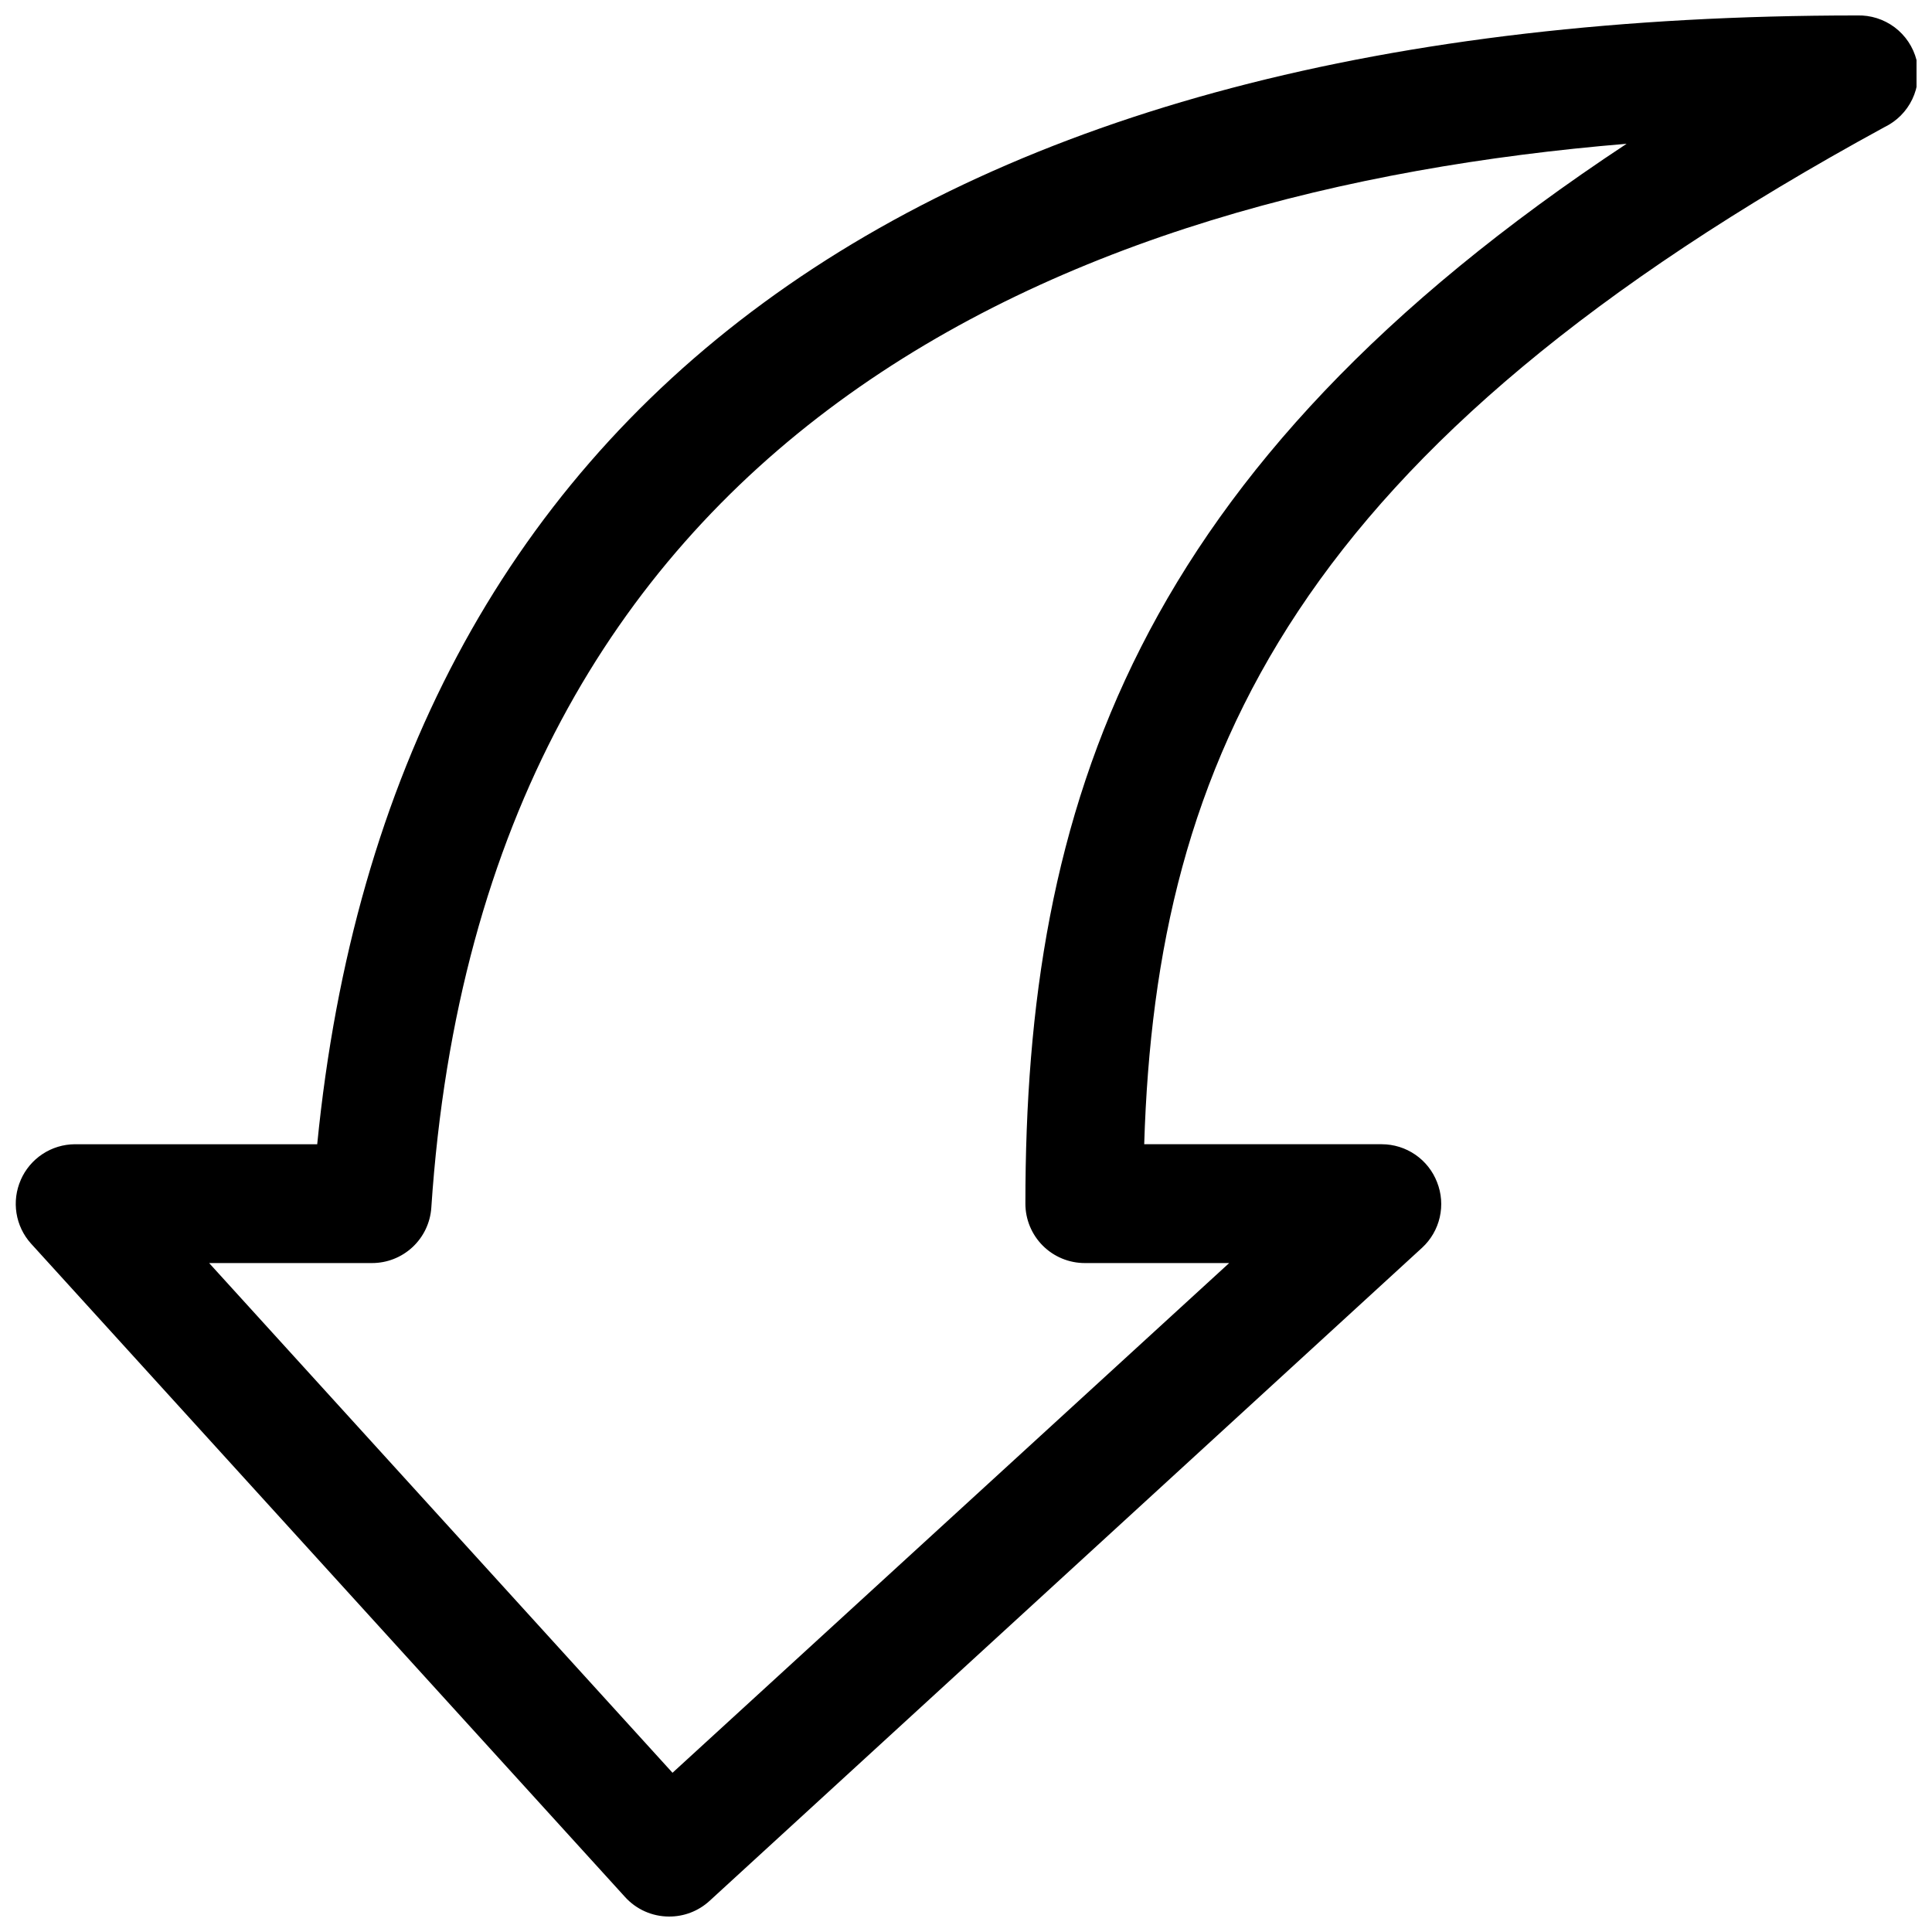 <?xml version="1.0" encoding="UTF-8"?>
<!-- Uploaded to: ICON Repo, www.svgrepo.com, Generator: ICON Repo Mixer Tools -->
<svg width="800px" height="800px" version="1.1" viewBox="144 144 512 512" xmlns="http://www.w3.org/2000/svg">
 <defs>
  <clipPath id="a">
   <path d="m148.09 148.09h503.81v503.81h-503.81z"/>
  </clipPath>
 </defs>
 <g clip-path="url(#a)">
  <path d="m149.51 456.68c-1.219 2.769-1.617 5.832-1.141 8.816 0.473 2.988 1.797 5.777 3.816 8.031l157.44 173.18c2.977 3.297 7.207 5.188 11.648 5.195 3.957 0.031 7.781-1.43 10.707-4.094l188.93-173.18c2.32-2.156 3.941-4.961 4.641-8.051 0.703-3.09 0.457-6.32-0.707-9.266-1.141-2.961-3.148-5.504-5.762-7.305-2.613-1.797-5.707-2.766-8.879-2.773h-62.977c3.148-102.49 40.461-184.68 196.17-269.54 3.231-1.555 5.836-4.164 7.379-7.398 1.547-3.234 1.941-6.902 1.121-10.391-0.891-3.465-2.938-6.519-5.797-8.668-2.863-2.144-6.371-3.254-9.945-3.141-247.97 0-388.72 103.28-408.09 299.14h-64.238c-3.043 0.02-6.019 0.922-8.562 2.602-2.543 1.676-4.543 4.055-5.762 6.844zm93.047 22.043c3.992 0.012 7.836-1.496 10.762-4.215 2.922-2.719 4.703-6.445 4.981-10.426 13.699-205.78 168.46-269.7 316.77-281.98-130.68 86.277-159.33 175.7-159.33 280.88 0 4.172 1.66 8.18 4.613 11.133 2.949 2.949 6.957 4.609 11.133 4.609h38.258l-147.52 135.08-122.8-135.08z"/>
 </g>
</svg>
